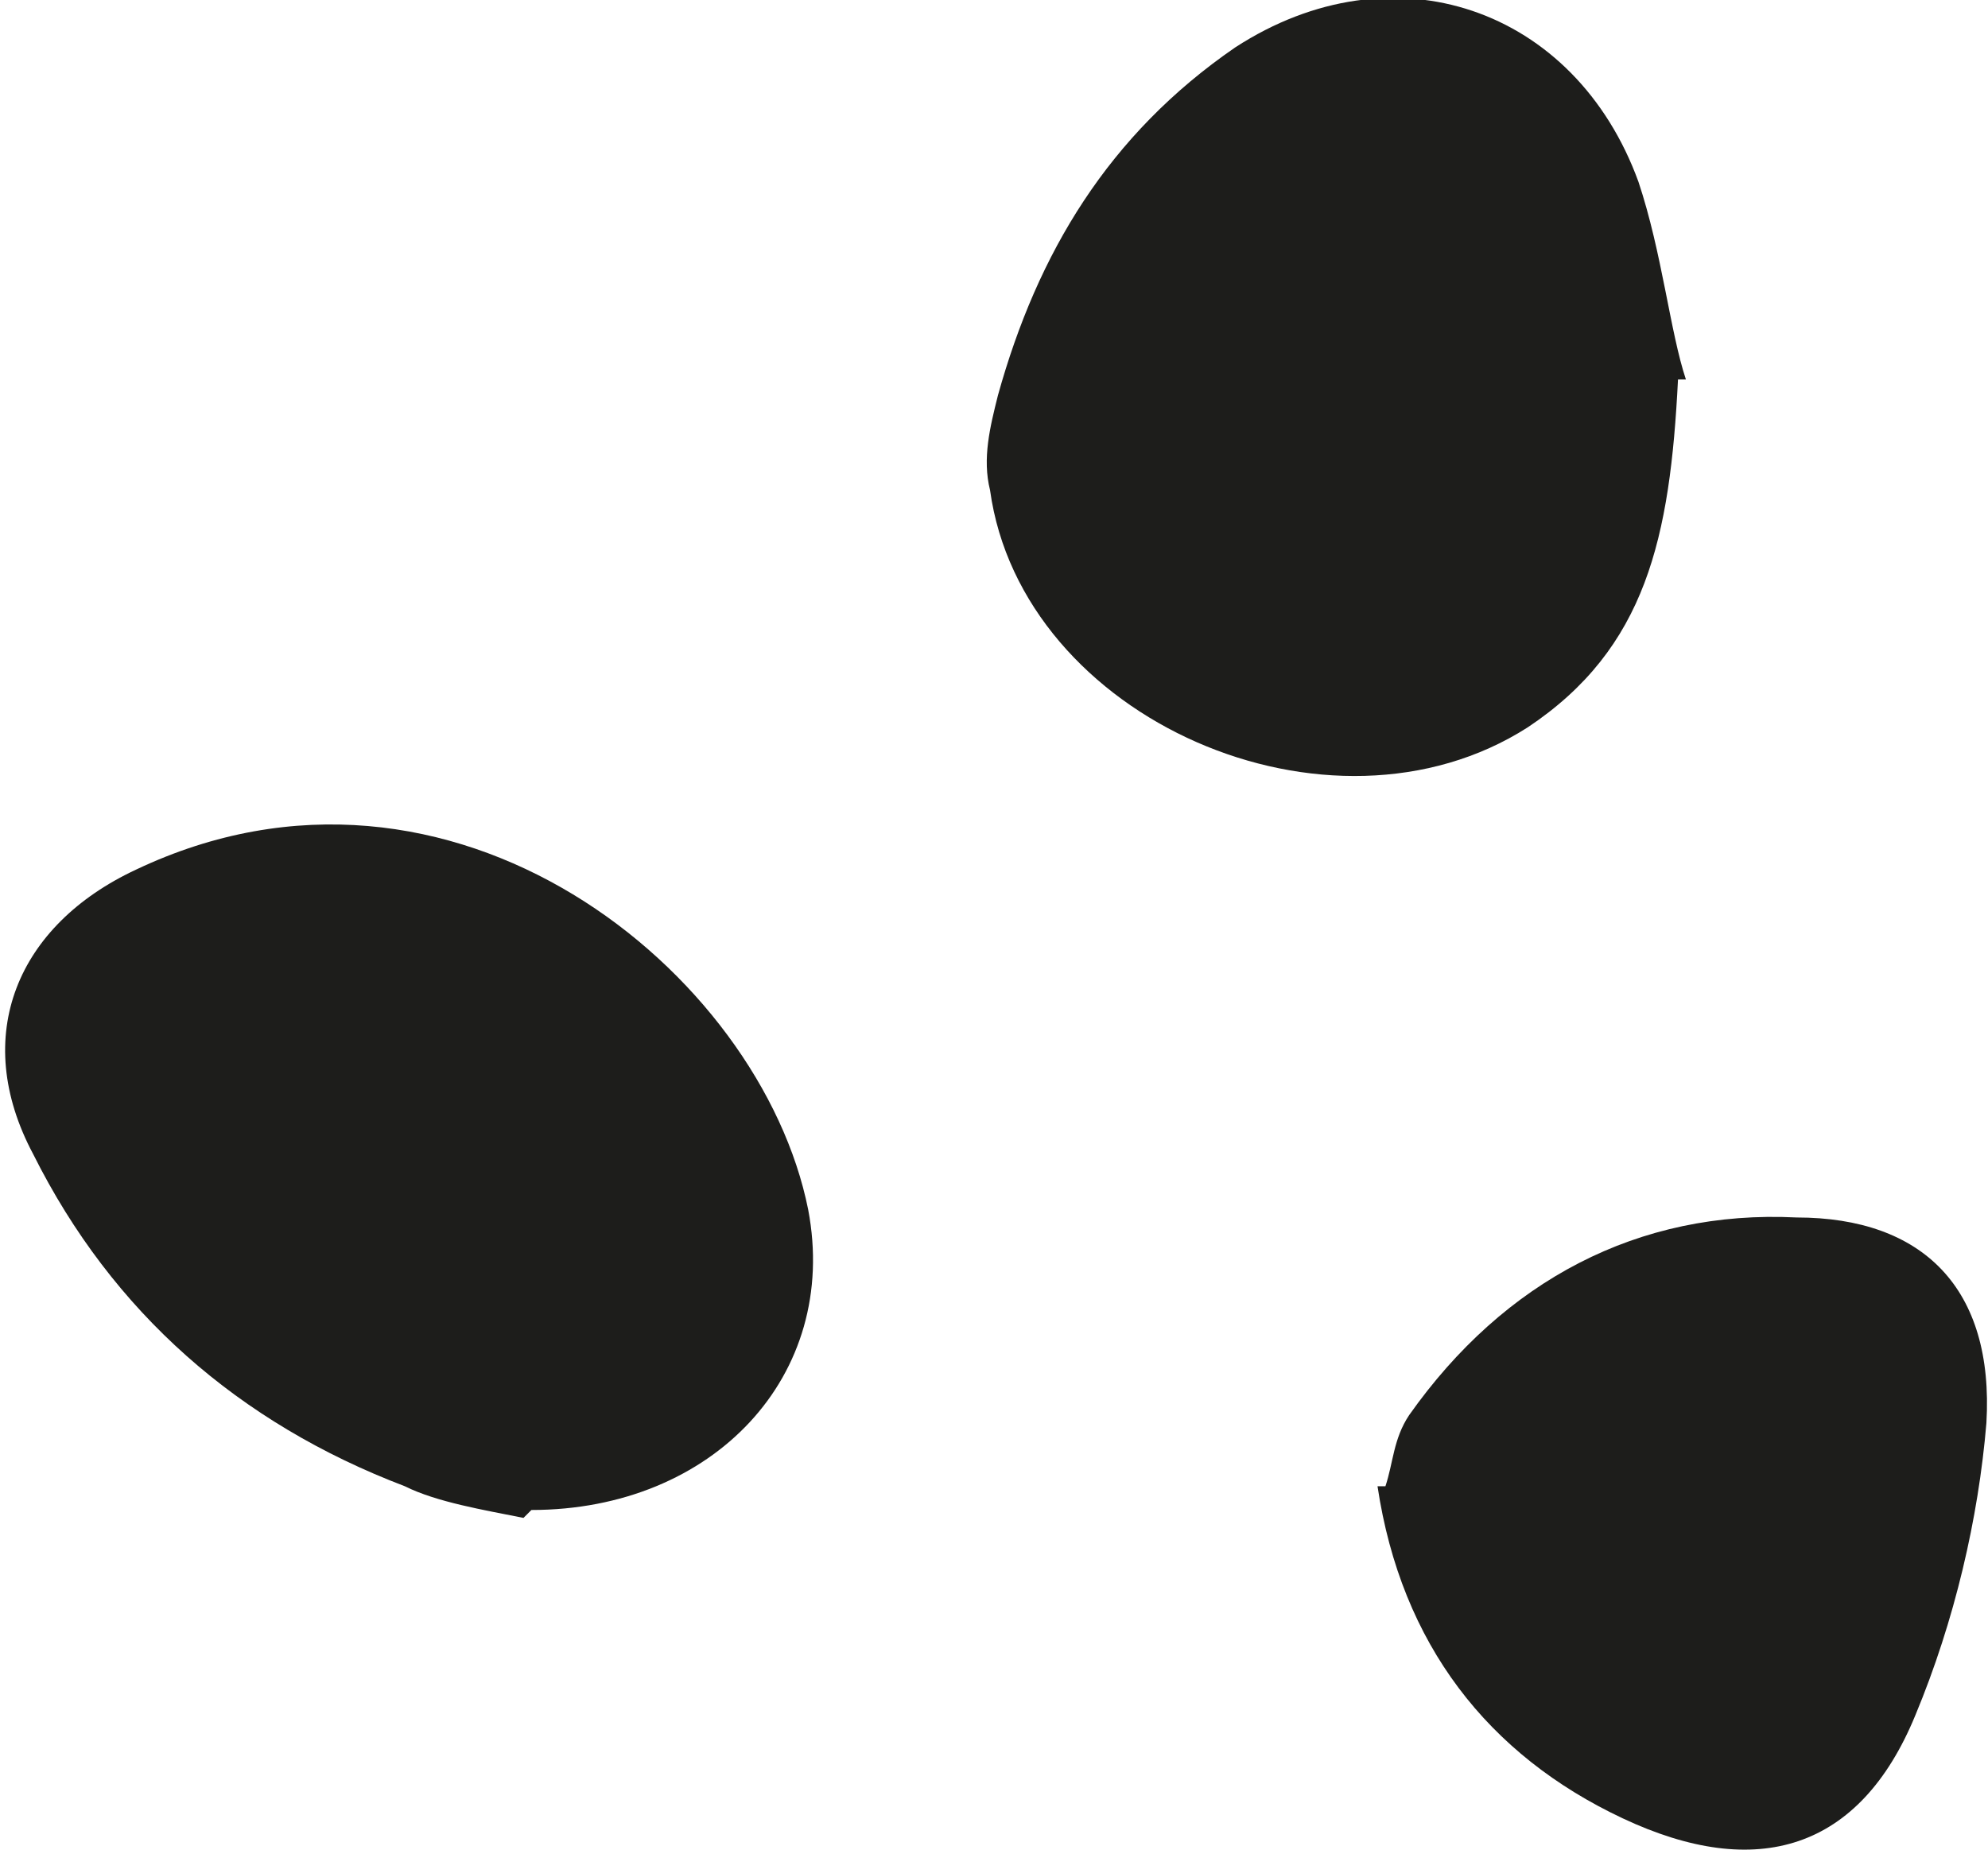 <?xml version="1.0" encoding="UTF-8"?> <svg xmlns="http://www.w3.org/2000/svg" xmlns:xlink="http://www.w3.org/1999/xlink" xmlns:xodm="http://www.corel.com/coreldraw/odm/2003" xml:space="preserve" width="3.871mm" height="3.603mm" version="1.1" style="shape-rendering:geometricPrecision; text-rendering:geometricPrecision; image-rendering:optimizeQuality; fill-rule:evenodd; clip-rule:evenodd" viewBox="0 0 2.51 2.34"> <defs> <style type="text/css"> .fil0 {fill:#1D1D1B;fill-rule:nonzero} </style> </defs> <g id="Слой_x0020_1">  <g id="_1806199431024"> <path class="fil0" d="M2.12 0.48c-0.01,0.2 -0.04,0.34 -0.19,0.44 -0.25,0.16 -0.64,-0.01 -0.68,-0.3 -0.01,-0.04 -0,-0.08 0.01,-0.12 0.05,-0.18 0.14,-0.33 0.3,-0.44 0.2,-0.13 0.43,-0.05 0.51,0.17 0.03,0.09 0.04,0.19 0.06,0.25z"></path> <path class="fil0" d="M0.66 1.92c-0.05,-0.01 -0.11,-0.02 -0.15,-0.04 -0.21,-0.08 -0.37,-0.22 -0.47,-0.42 -0.08,-0.15 -0.02,-0.29 0.13,-0.36 0.4,-0.19 0.79,0.13 0.85,0.43 0.04,0.21 -0.12,0.38 -0.35,0.38z"></path> <path class="fil0" d="M1.75 1.88c0.01,-0.03 0.01,-0.06 0.03,-0.09 0.12,-0.17 0.29,-0.26 0.49,-0.25 0.16,0 0.25,0.09 0.24,0.26 -0.01,0.12 -0.04,0.25 -0.09,0.37 -0.07,0.17 -0.2,0.21 -0.37,0.13 -0.17,-0.08 -0.28,-0.22 -0.31,-0.42z"></path> </g> </g> </svg> 